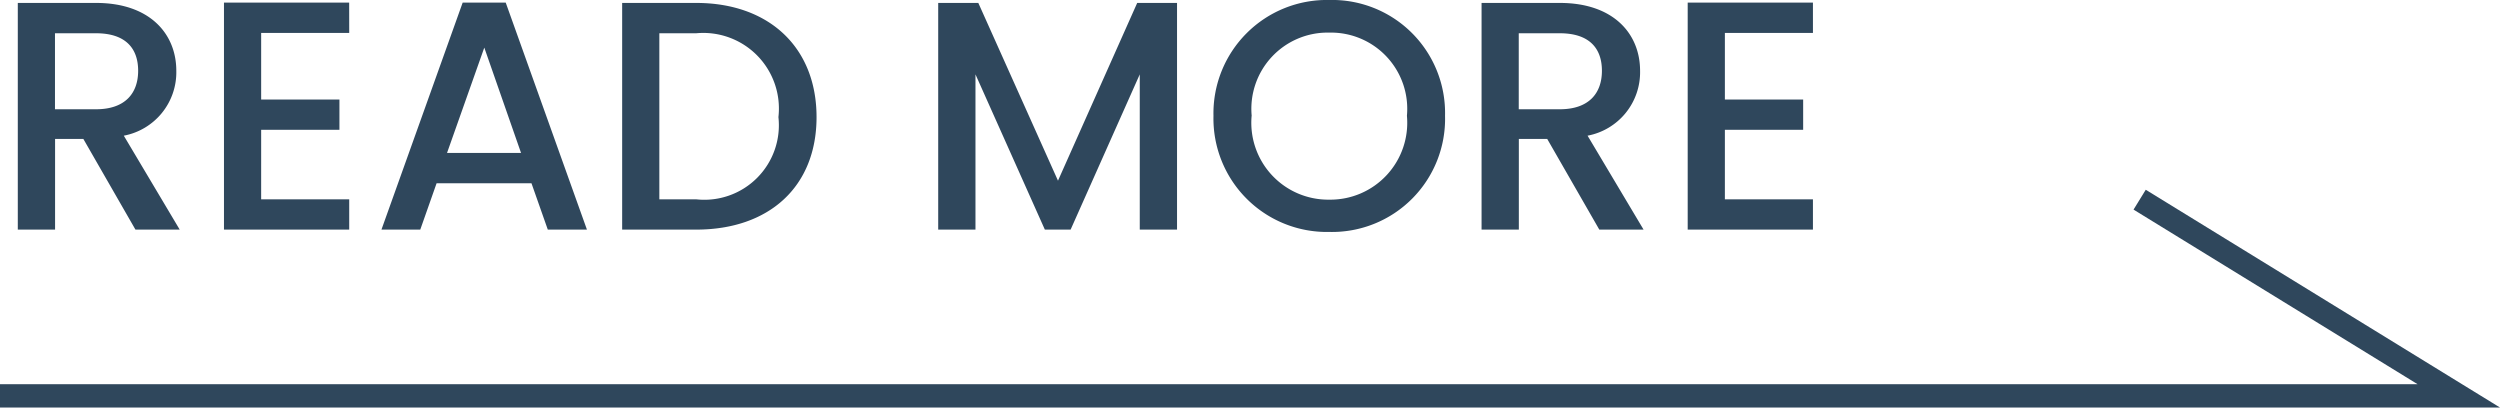 <svg xmlns="http://www.w3.org/2000/svg" width="107.312" height="17.493" viewBox="0 0 107.312 17.493">
  <g id="グループ_7603" data-name="グループ 7603" transform="translate(-364.286 -8348.144)">
    <path id="パス_12047" data-name="パス 12047" d="M-10875.714,2378.137h105.544l-13.7-8.422" transform="translate(11240 5987)" fill="none" stroke="#2f475c" stroke-width="1"/>
    <path id="パス_12586" data-name="パス 12586" d="M6.216-6.818c0,.966-.56,1.652-1.806,1.652H2.646V-8.428H4.41C5.656-8.428,6.216-7.8,6.216-6.818ZM1.05-9.73V0h1.6V-3.892H3.864L6.1,0h1.9L5.6-4.032A2.769,2.769,0,0,0,7.854-6.818C7.854-8.4,6.72-9.73,4.41-9.73Zm14.224-.014H9.9V0h5.376V-1.3h-3.78V-4.284h3.36v-1.3h-3.36V-8.442h3.78ZM23.8,0h1.68L21.994-9.744H20.146L16.66,0h1.666l.7-1.988H23.1ZM22.652-3.29H19.474l1.6-4.522ZM30.17-9.73H26.992V0H30.17c3.122,0,5.166-1.834,5.166-4.83S33.292-9.73,30.17-9.73ZM28.588-1.3V-8.428H30.17A3.246,3.246,0,0,1,33.7-4.83,3.2,3.2,0,0,1,30.17-1.3ZM40.558,0h1.6V-6.664L45.136,0h1.106L49.21-6.664V0h1.6V-9.73H49.1L45.7-2.1,42.28-9.73H40.558ZM62.314-4.886a4.85,4.85,0,0,0-4.97-4.97,4.867,4.867,0,0,0-4.97,4.97A4.87,4.87,0,0,0,57.344.1,4.854,4.854,0,0,0,62.314-4.886Zm-8.3,0a3.272,3.272,0,0,1,3.332-3.57,3.272,3.272,0,0,1,3.332,3.57,3.3,3.3,0,0,1-3.332,3.6A3.3,3.3,0,0,1,54.012-4.886ZM69.048-6.818c0,.966-.56,1.652-1.806,1.652H65.478V-8.428h1.764C68.488-8.428,69.048-7.8,69.048-6.818ZM63.882-9.73V0h1.6V-3.892H66.7L68.936,0h1.9L68.432-4.032a2.769,2.769,0,0,0,2.254-2.786c0-1.582-1.134-2.912-3.444-2.912Zm14.224-.014H72.73V0h5.376V-1.3h-3.78V-4.284h3.36v-1.3h-3.36V-8.442h3.78Z" transform="translate(364 8358)" fill="#2f475c"/>
  </g>
</svg>
